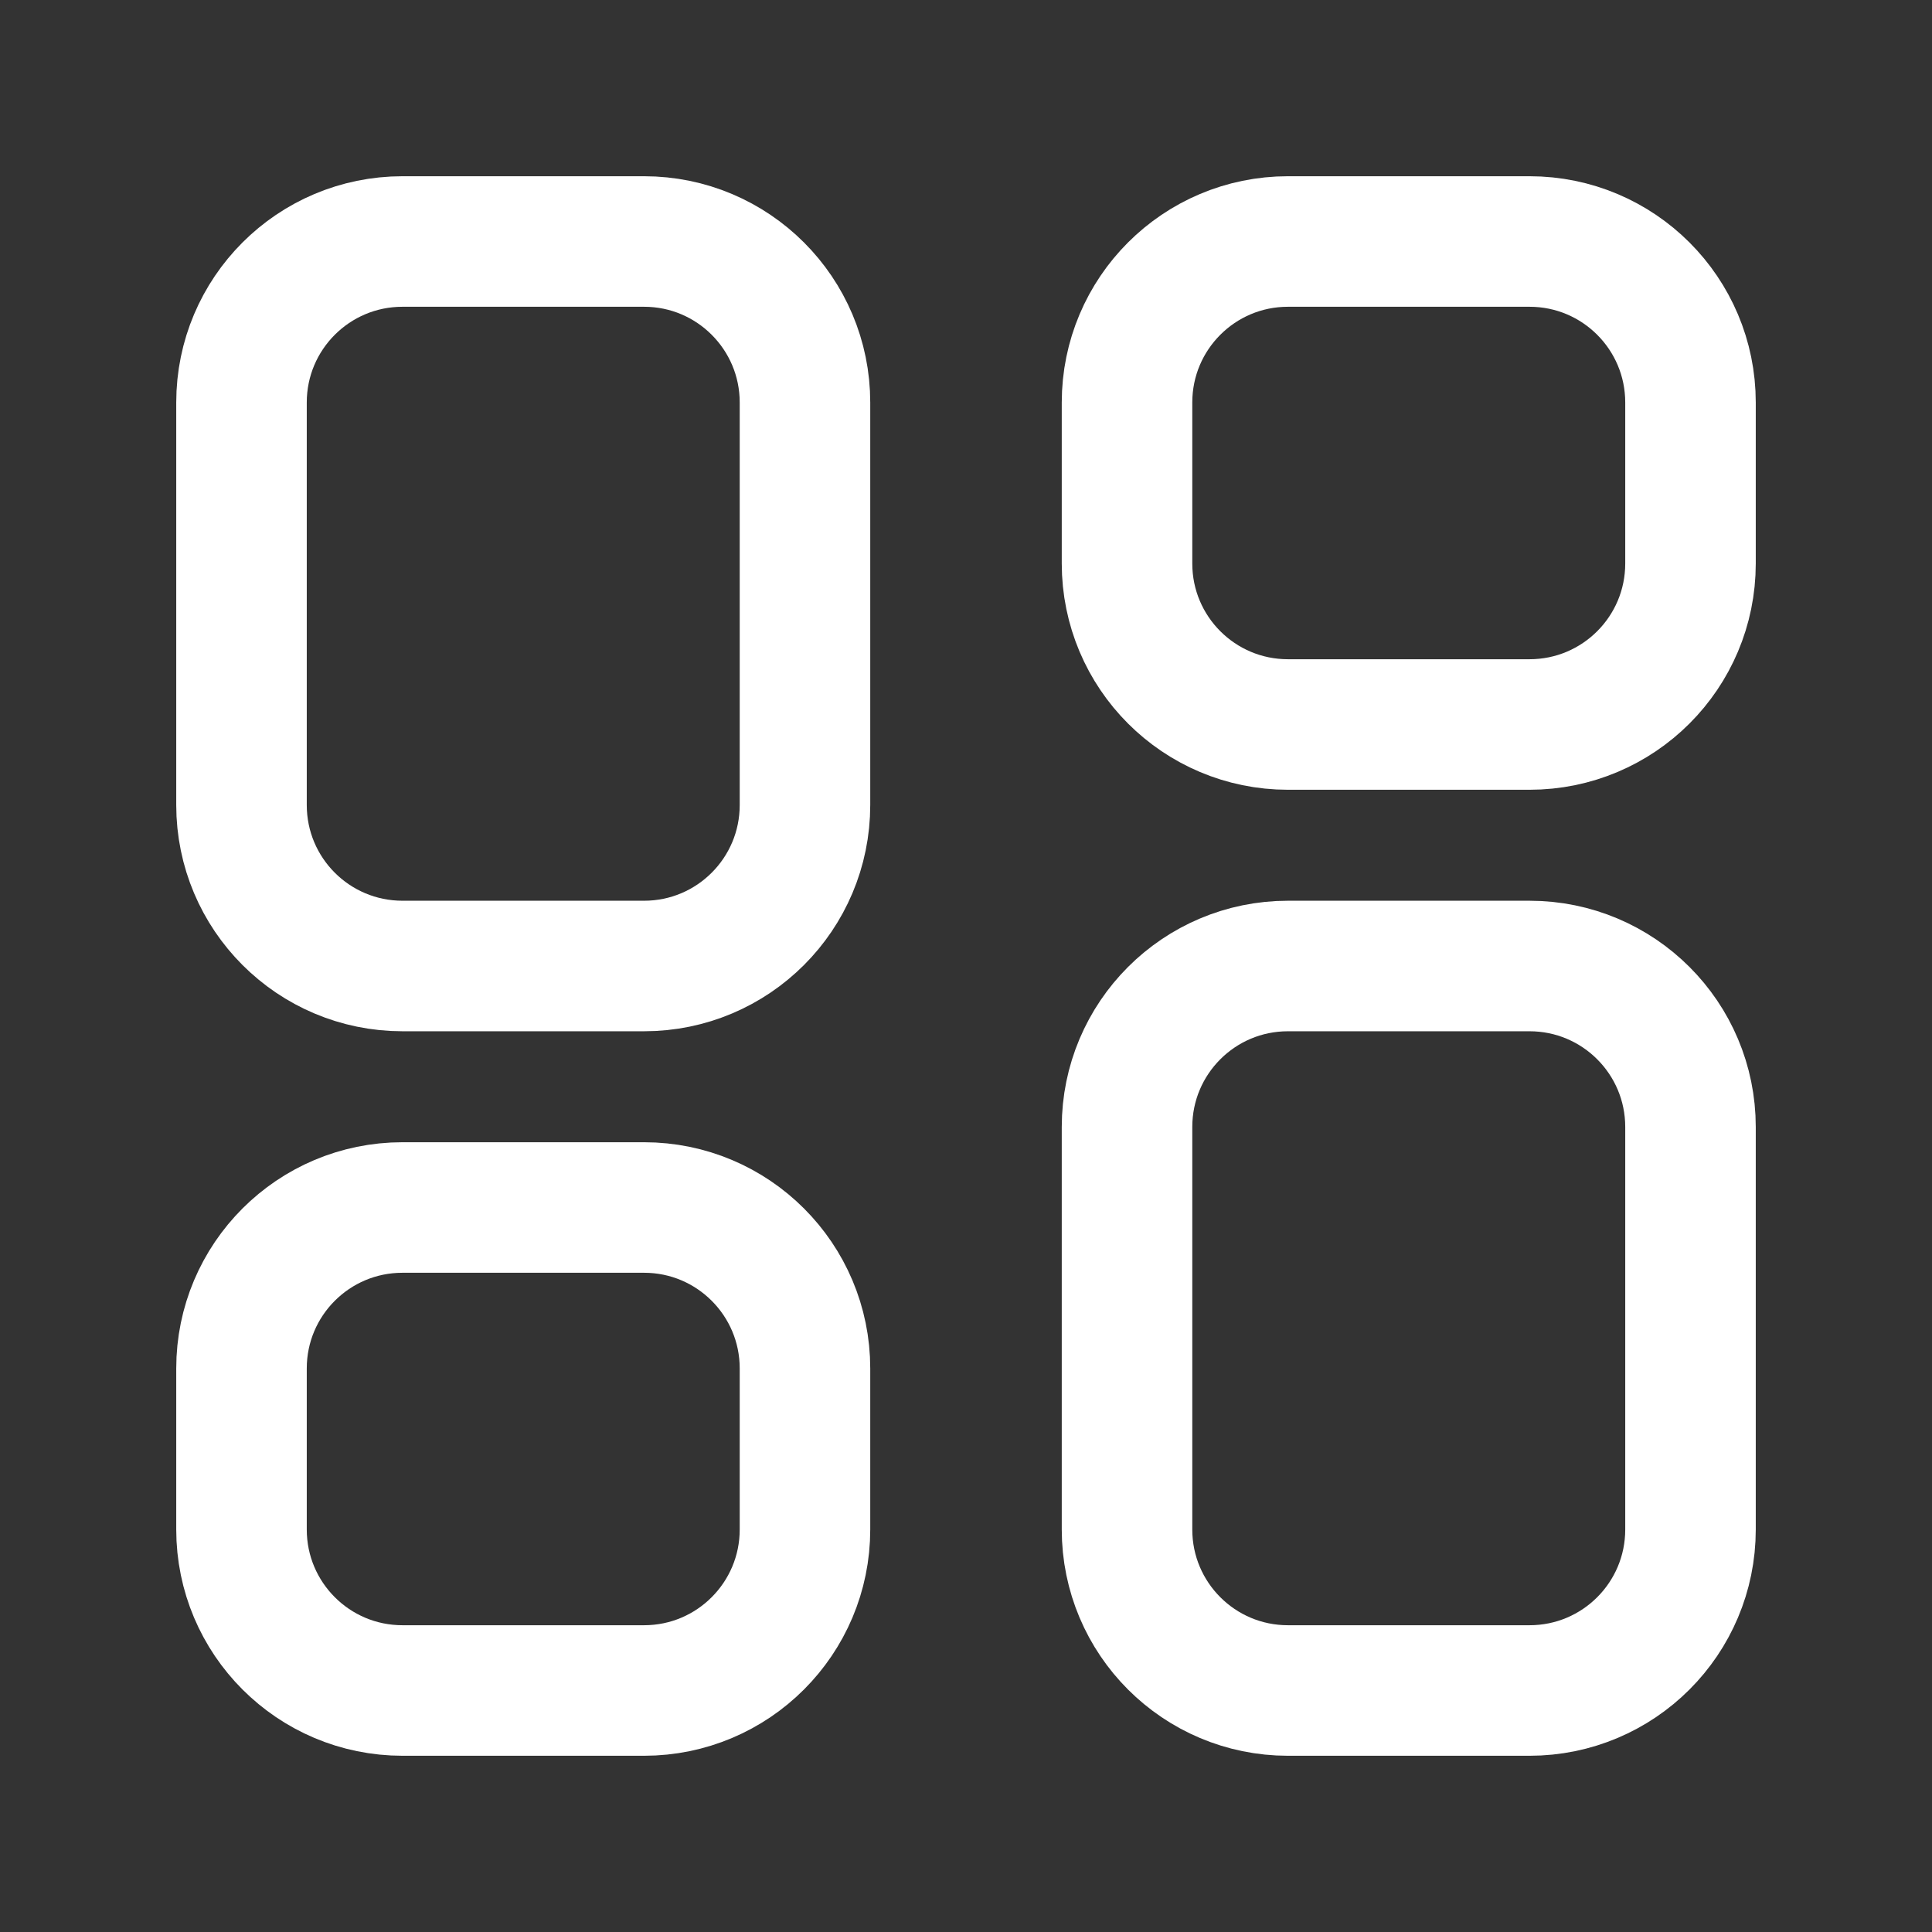 <svg width="32" height="32" viewBox="0 0 32 32" fill="none" xmlns="http://www.w3.org/2000/svg">
<rect x="0" y="0" width="32" height="32" fill="#333333" stroke="none"/>
<path fill-rule="evenodd" clip-rule="evenodd" d="M25.333 28H21.333C19.86 28 18.667 26.807 18.667 25.333V18.667C18.667 17.193 19.86 16 21.333 16H25.333C26.807 16 28 17.193 28 18.667V25.333C28 26.807 26.807 28 25.333 28Z" stroke="white" stroke-width="2.162" stroke-linecap="round" stroke-linejoin="round"/>
<path fill-rule="evenodd" clip-rule="evenodd" d="M25.333 12H21.333C19.86 12 18.667 10.807 18.667 9.333V6.667C18.667 5.193 19.86 4 21.333 4H25.333C26.807 4 28 5.193 28 6.667V9.333C28 10.807 26.807 12 25.333 12Z" stroke="white" stroke-width="2.162" stroke-linecap="round" stroke-linejoin="round"/>
<path fill-rule="evenodd" clip-rule="evenodd" d="M6.667 4H10.667C12.14 4 13.333 5.193 13.333 6.667V13.333C13.333 14.807 12.14 16 10.667 16H6.667C5.193 16 4 14.807 4 13.333V6.667C4 5.193 5.193 4 6.667 4Z" stroke="white" stroke-width="2.162" stroke-linecap="round" stroke-linejoin="round"/>
<path fill-rule="evenodd" clip-rule="evenodd" d="M6.667 20H10.667C12.14 20 13.333 21.193 13.333 22.666V25.333C13.333 26.806 12.14 28 10.667 28H6.667C5.193 28 4 26.806 4 25.333V22.666C4 21.193 5.193 20 6.667 20Z" stroke="white" stroke-width="2.162" stroke-linecap="round" stroke-linejoin="round"/>
</svg>
